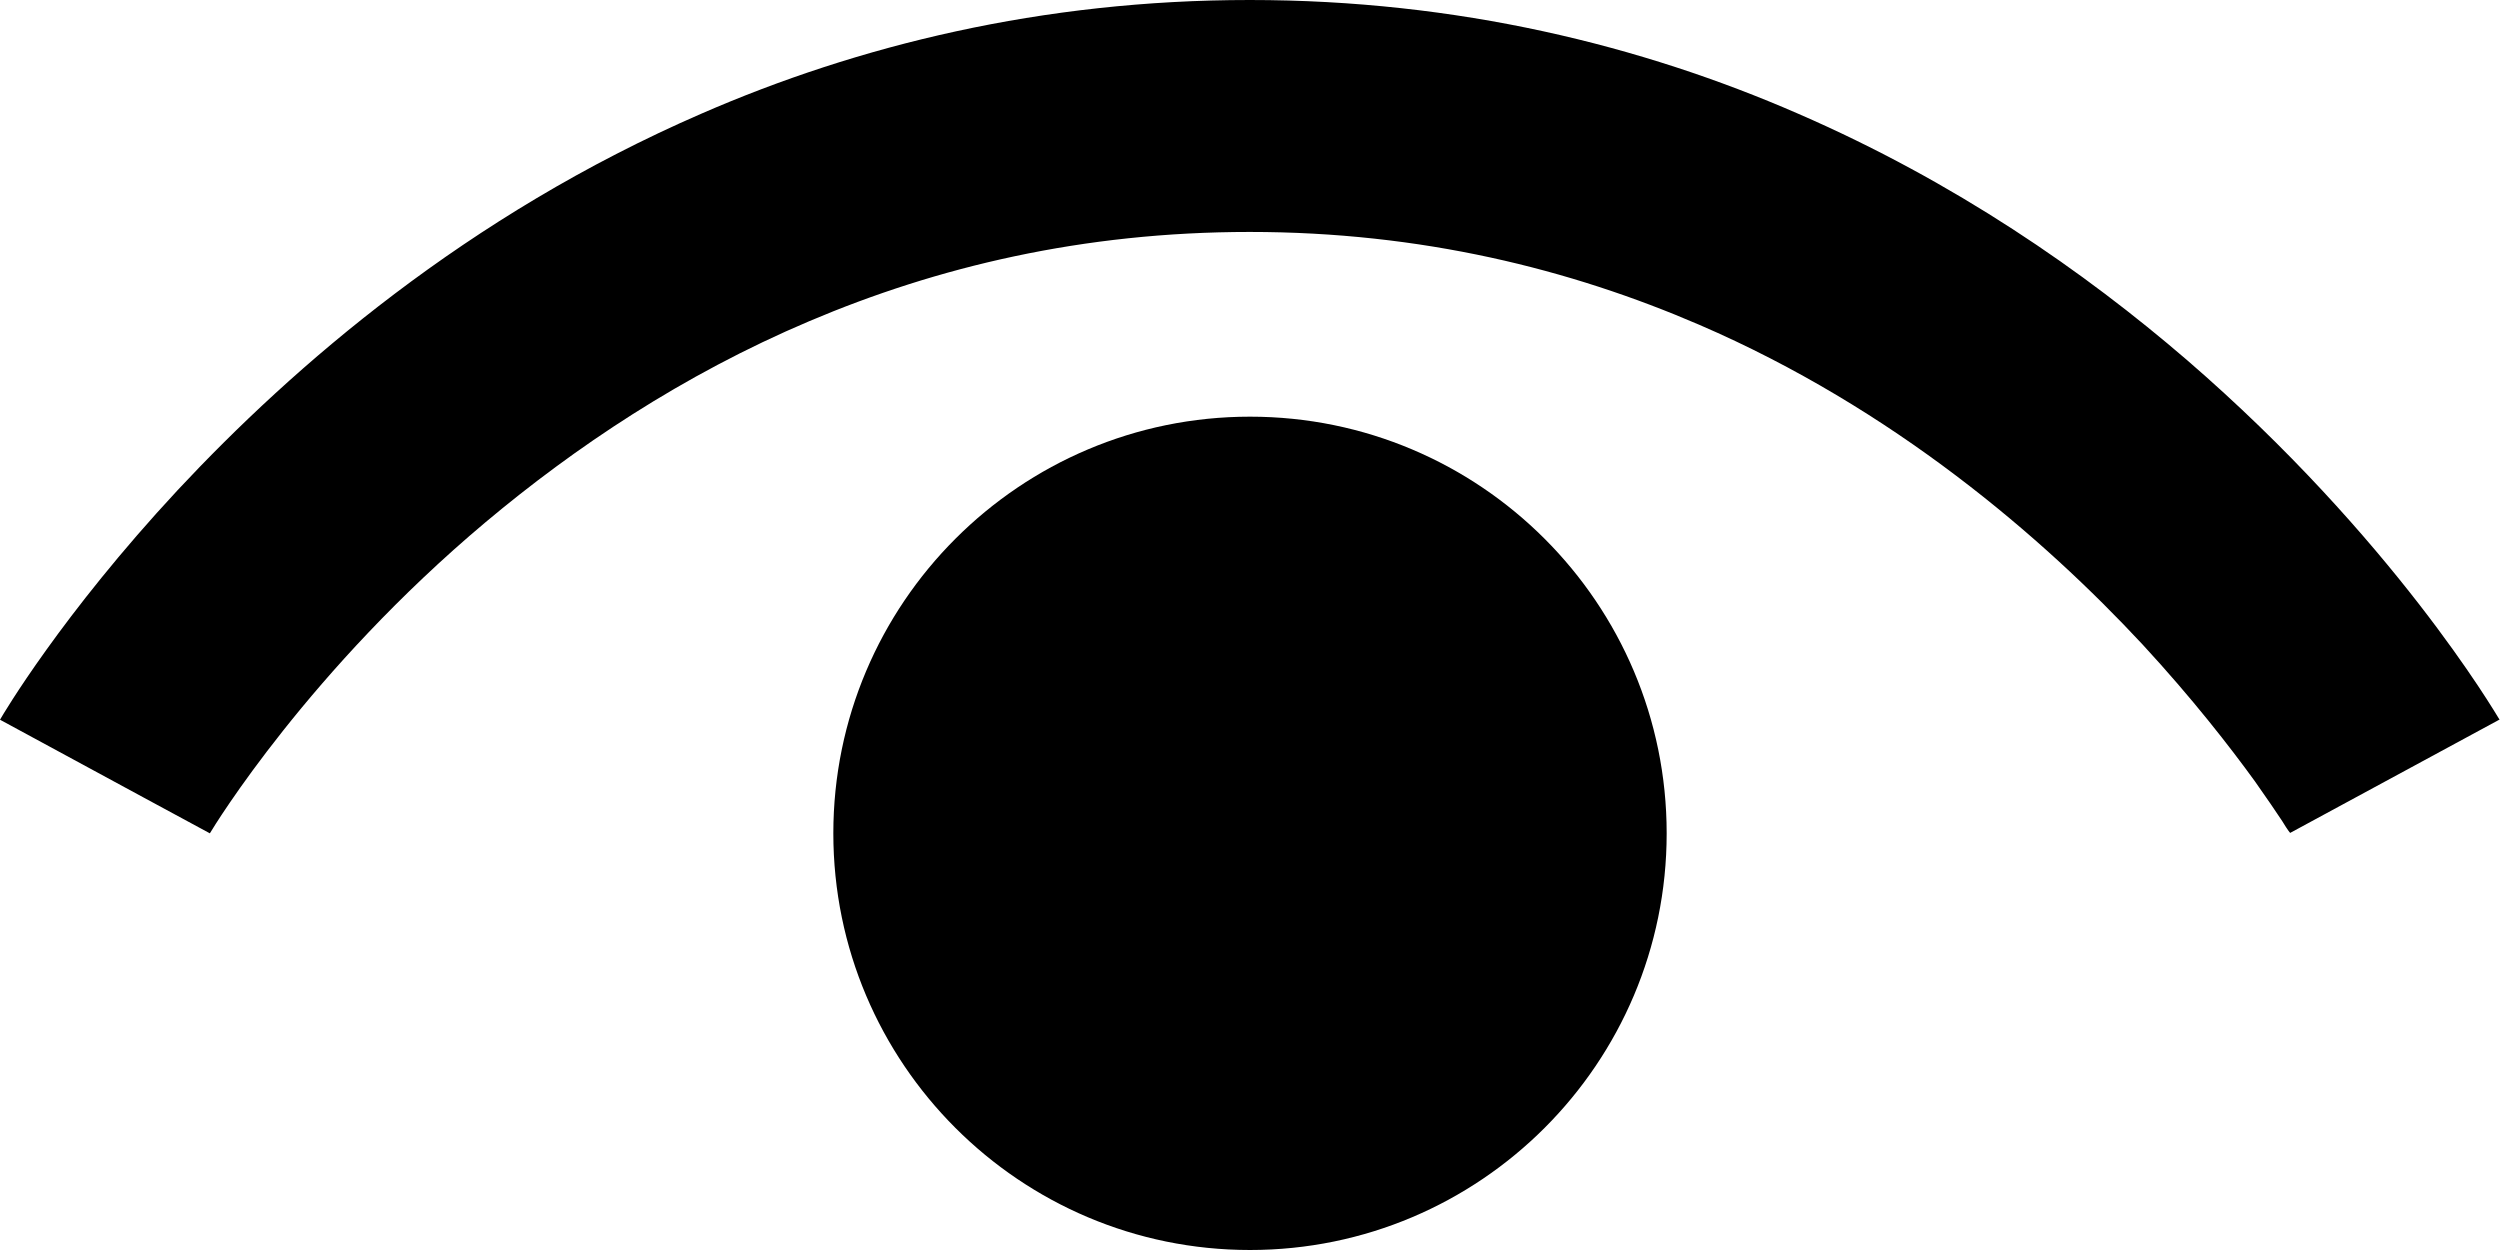 <svg width="18" height="9" viewBox="0 0 18 9" fill="none" xmlns="http://www.w3.org/2000/svg">
<path d="M17.997 5.182C17.965 5.131 17.23 3.874 15.747 2.593C15.005 1.954 14.074 1.308 12.945 0.818C11.821 0.328 10.496 0 8.998 0C7.501 0 6.176 0.328 5.051 0.818C3.36 1.552 2.112 2.637 1.279 3.529C0.443 4.428 0.021 5.145 0 5.182L1.03 5.74L1.511 6C1.543 5.946 2.225 4.827 3.497 3.759C4.134 3.225 4.91 2.701 5.828 2.312C6.745 1.923 7.793 1.67 8.998 1.67C10.232 1.67 11.304 1.937 12.236 2.339C13.631 2.941 14.707 3.867 15.427 4.641C15.786 5.03 16.056 5.378 16.235 5.625C16.323 5.75 16.39 5.848 16.432 5.912C16.453 5.946 16.468 5.97 16.478 5.983L16.489 5.997L18 5.179L17.997 5.182Z" fill="black"/>
<path d="M9 3C7.344 3 6 4.344 6 6C6 7.656 7.344 9 9 9C10.656 9 12 7.656 12 6C12 4.344 10.656 3 9 3Z" fill="black"/>
</svg>
